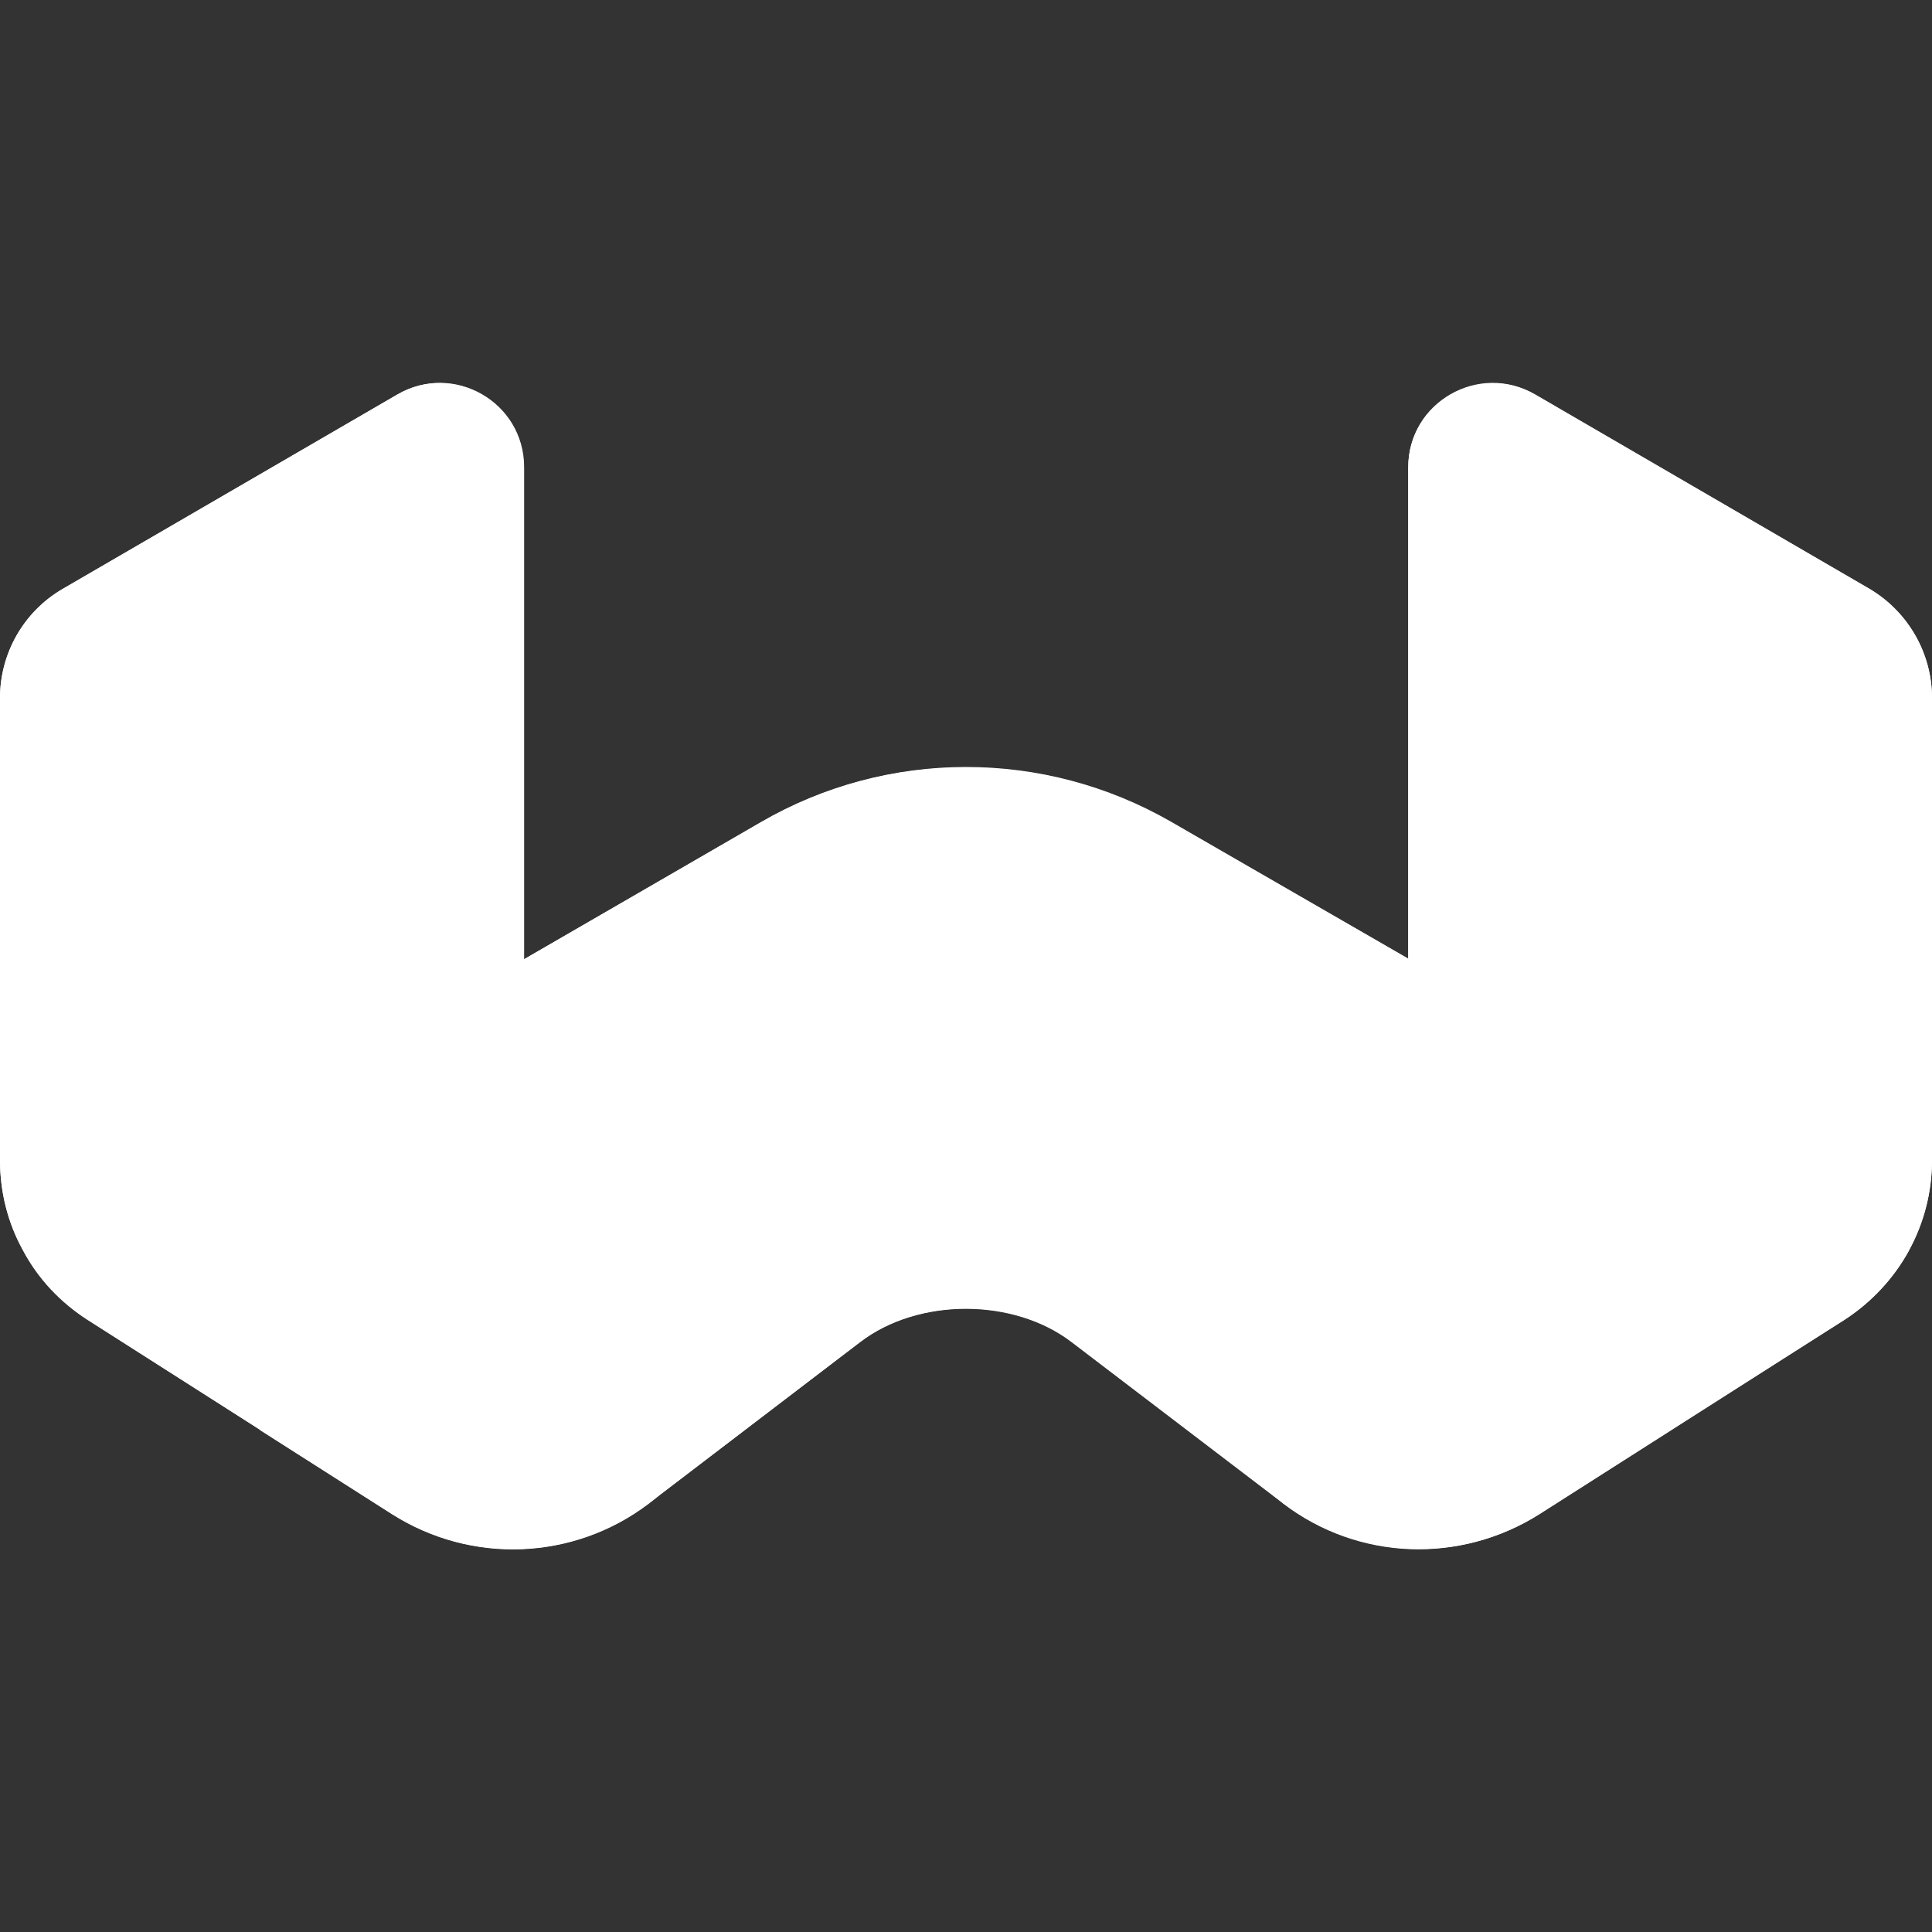 <?xml version="1.0" encoding="utf-8"?>
<!-- Generator: Adobe Illustrator 28.2.0, SVG Export Plug-In . SVG Version: 6.00 Build 0)  -->
<svg version="1.1" id="weaviate_logos" xmlns="http://www.w3.org/2000/svg" xmlns:xlink="http://www.w3.org/1999/xlink" x="0px"
	 y="0px" viewBox="0 0 512 512" style="enable-background:new 0 0 512 512;" xml:space="preserve">
<rect x="0" y="0" width="512" height="512" fill="#333333" stroke="none"/>
<style type="text/css">
	.st0{fill:#FFFFFF;}
</style>
<g>
	<path class="st0" d="M495.4,156.1l-88.6-51.5c-14.9-8.6-33.6,2.1-33.6,19.3v130.2l-62.9-36.2c-33.7-19.4-75.2-19.4-108.8,0.1
		l-62.6,36.2V123.8c0-17.2-18.6-27.9-33.5-19.3l-88.7,51.5C6.3,162,0,173.1,0,185v122.4c0,8.5,2.1,16.7,6.1,23.9l0,0
		c4,7.4,9.8,13.7,17.1,18.4l45.7,29.2l35,22.3c21,13.4,48.1,12.3,67.9-2.7l2.6-2c0.2-0.2,0.5-0.4,0.8-0.6l52.8-40.3
		c15.4-11.8,40.7-11.8,56.1,0l52.6,40.1c0,0,0.2,0.1,0.2,0.2l3.3,2.6c19.9,15,46.9,16,67.9,2.7l35-22.3l45.8-29.2
		c7.2-4.7,13-11,17-18.3c4-7.3,6.1-15.4,6.1-24V185l0,0C512,173.1,505.6,162.1,495.4,156.1L495.4,156.1z"/>
	<path class="st0" d="M373.9,333.6v44c0,13.6-9.7,24.6-21.5,24.6c-4.6,0-10.4-2.3-15.8-6.4l-52.6-40.1c-15.4-11.8-40.7-11.8-56.1,0
		l-52.8,40.3c-5.2,4-8.6,5.1-13.6,5.1c-12.3,0.1-23.2-9-23.1-23.5v-43.8l75.4-48.7c25.8-16.7,58.9-16.7,84.7,0l75.5,47.5
		L373.9,333.6L373.9,333.6z"/>
	<path class="st0" d="M373.3,254.1l0.2,80.1l-74.9-47.9c-25.8-16.5-58.8-16.5-84.7,0l-75.1,48l0.1-80.1l62.7-36.3
		c33.6-19.5,75.1-19.5,108.8-0.1L373.3,254.1C373.3,254.1,373.3,254.1,373.3,254.1z"/>
	<path class="st0" d="M512,185v122.3c0,8.6-2.2,16.8-6.1,24l-132.7-77.2V123.8c0-17.2,18.7-27.9,33.6-19.3l88.6,51.5
		C505.7,162.1,512,173.1,512,185L512,185L512,185z"/>
	<path class="st0" d="M138.8,123.8v130.4L6.1,331.4C2.1,324.2,0,316,0,307.4V185c0-11.9,6.3-22.9,16.6-28.9l88.6-51.5
		C120.1,95.9,138.8,106.7,138.8,123.8L138.8,123.8L138.8,123.8z"/>
	<path class="st0" d="M350.6,400.6c11.8,0,22.8-9.3,22.8-22.7l-0.1-44l70.1,44.7L408,401.2c-21,13.4-48.1,12.4-67.9-2.7l-3.3-2.6
		C341.8,399.3,346,400.6,350.6,400.6L350.6,400.6L350.6,400.6z"/>
	<path class="st0" d="M505.9,331.4c-4,7.3-9.8,13.6-17,18.3L443,378.8l-69.7-44.6l-0.2-80.1L505.9,331.4L505.9,331.4z"/>
	<path class="st0" d="M138.8,377.9c0,13.4,11.1,24,22.8,22.7c5.2-0.6,9.2-1.4,13.4-4.5l-3.2,2.5c-19.9,15-46.9,16-67.9,2.7l-35-22.3
		v-0.1l69.9-44.6L138.8,377.9L138.8,377.9L138.8,377.9L138.8,377.9z"/>
	<path class="st0" d="M138.8,254.2v80l-69.9,44.6v0.1l-45.7-29.1c-7.3-4.7-13.2-11-17.1-18.4L138.8,254.2L138.8,254.2L138.8,254.2z"
		/>
</g>
</svg>
